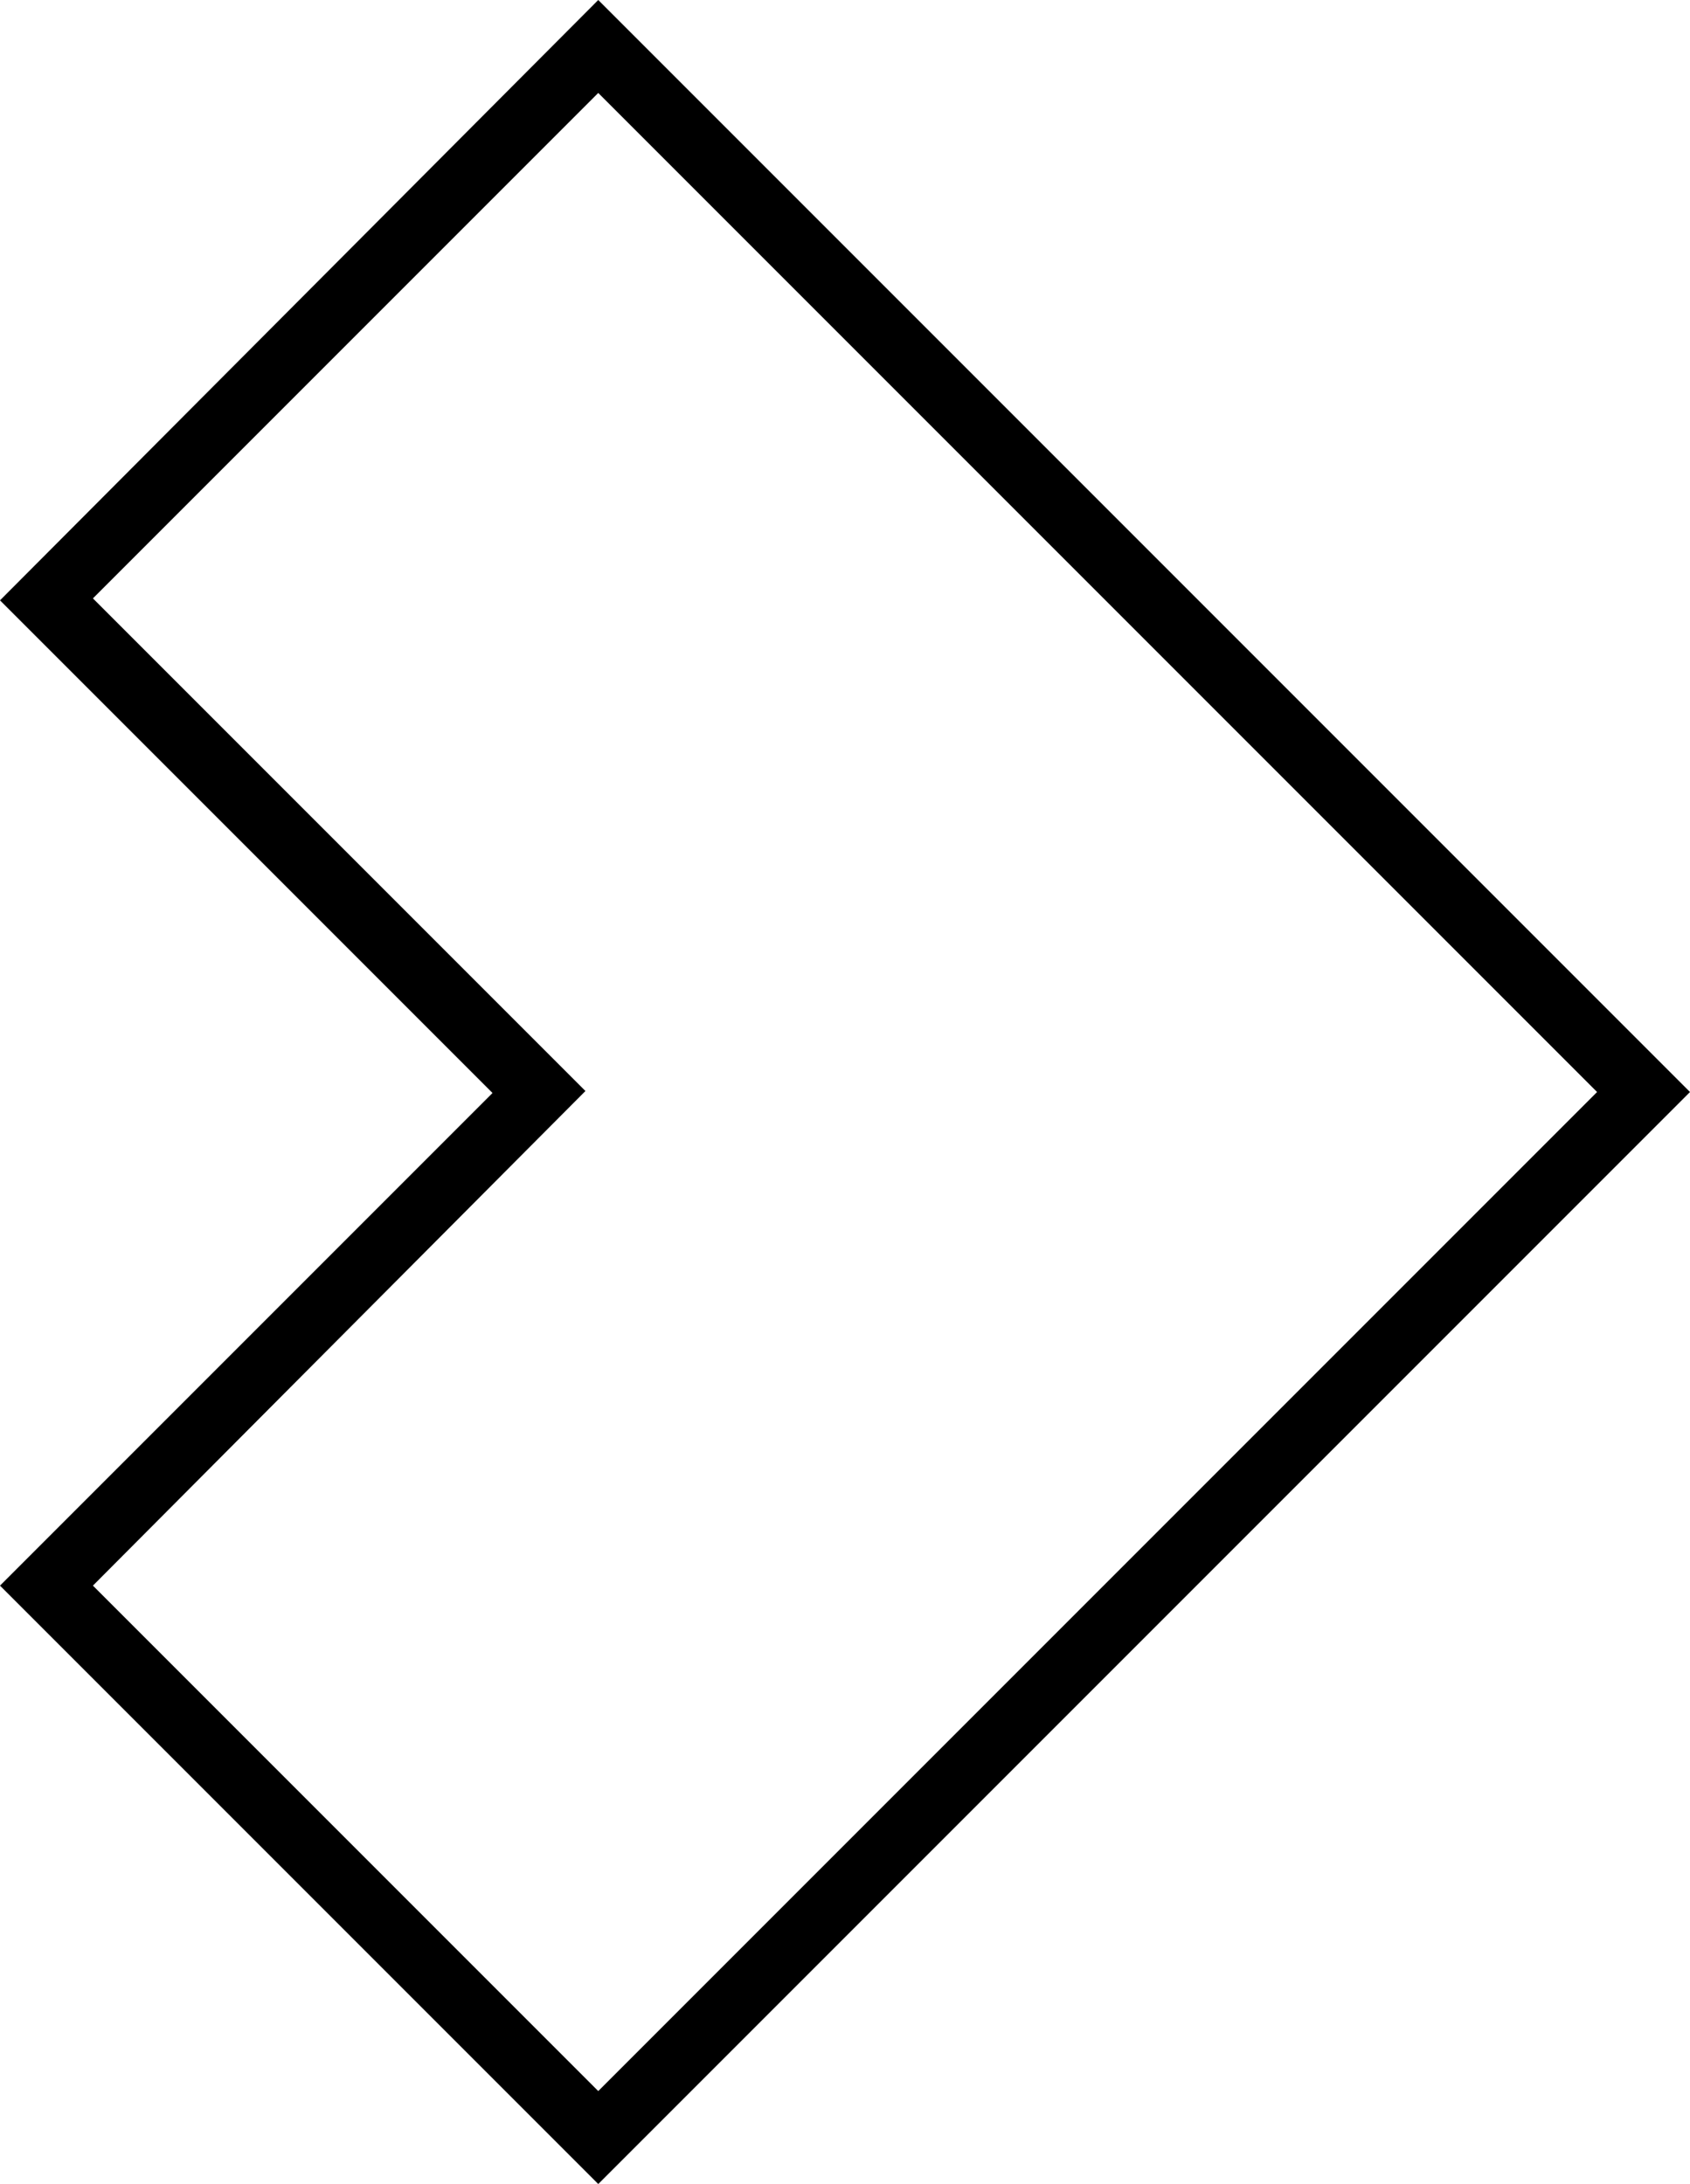 <svg id="Layer_2" data-name="Layer 2" xmlns="http://www.w3.org/2000/svg" width="441.278" height="570.137" viewBox="0 0 441.278 570.137">
  <g id="Layer_1" data-name="Layer 1">
    <path id="Path_3132" data-name="Path 3132" d="M156.209,570.137,0,413.928l128.6-128.6L0,156.723,156.209,0,441.278,285.069ZM24.263,413.928,156.209,545.874,417.015,285.069,156.209,24.263,24.263,156.209l128.6,128.6Z" fill="#000"/>
  </g>
</svg>
